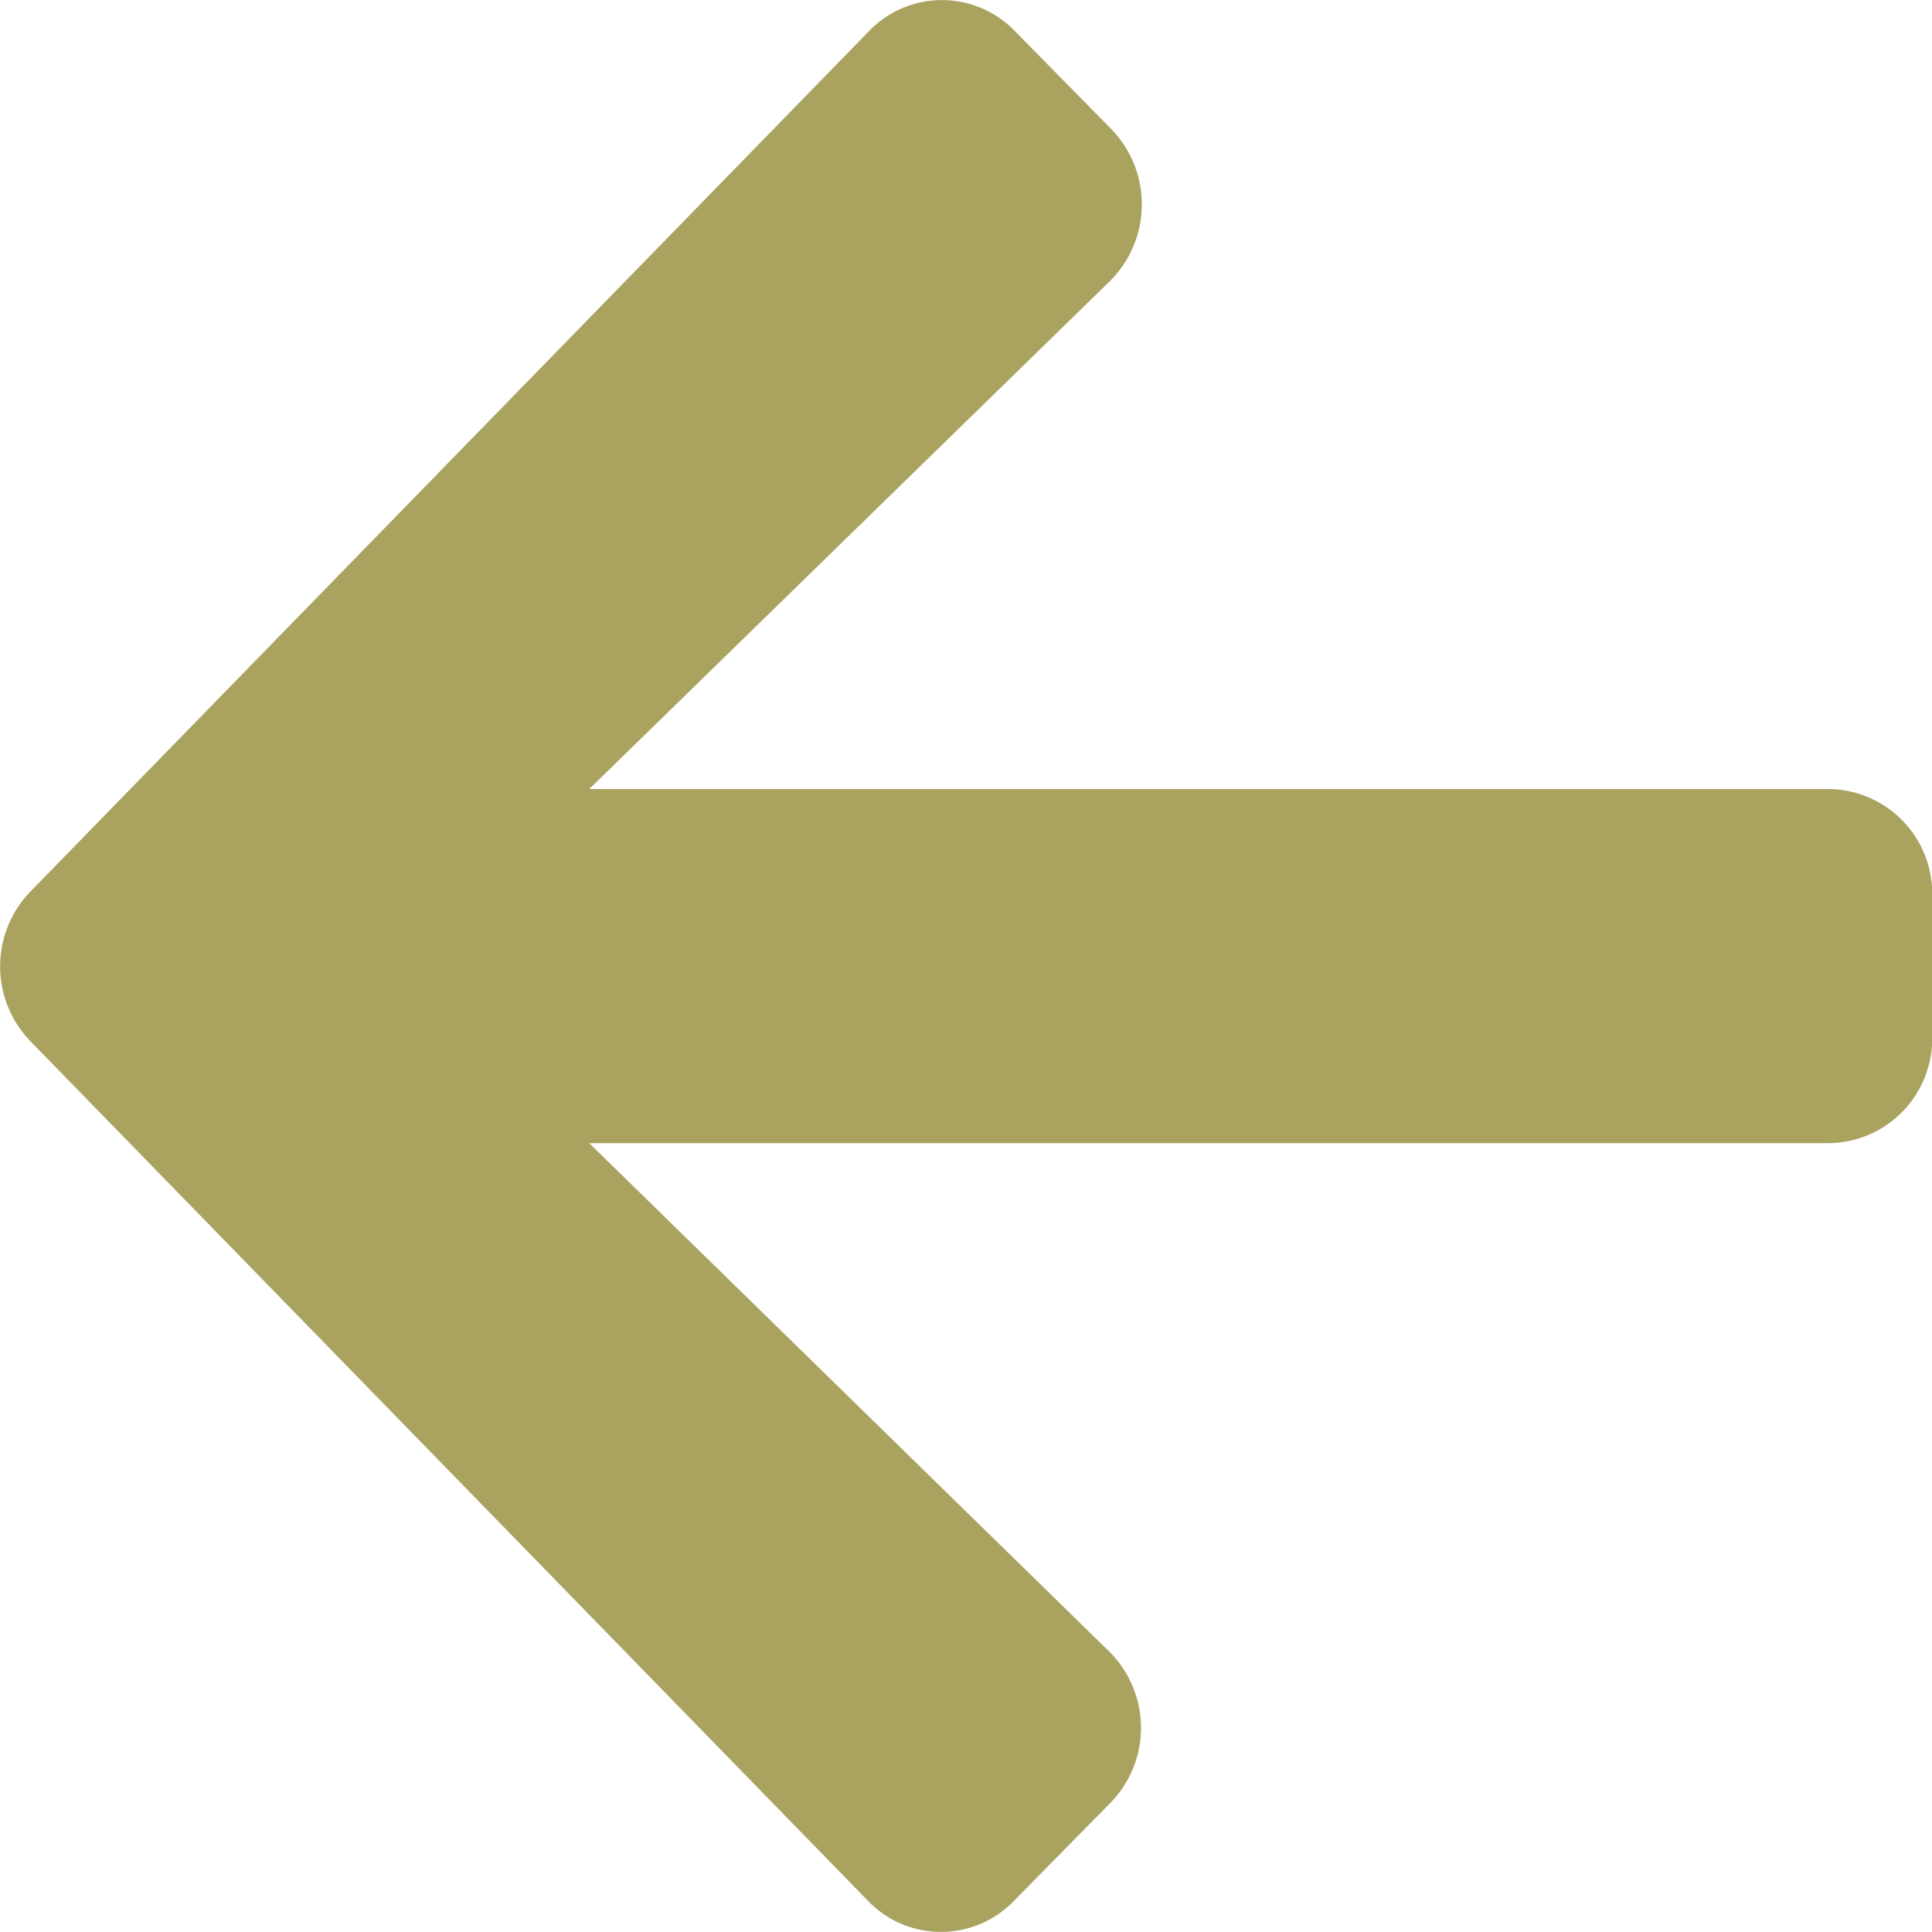<svg xmlns="http://www.w3.org/2000/svg" width="10" height="10" viewBox="0 0 10 10">
  <path id="Icon_awesome-arrow-left" data-name="Icon awesome-arrow-left" d="M5.745,11.977l-.5.508a.524.524,0,0,1-.757,0L.154,8.037a.557.557,0,0,1,0-.776L4.493,2.809a.524.524,0,0,1,.757,0l.5.508a.56.56,0,0,1-.009.785L3.046,6.731H9.461a.541.541,0,0,1,.536.55v.733a.541.541,0,0,1-.536.55H3.046l2.689,2.629A.556.556,0,0,1,5.745,11.977Z" transform="translate(0.004 -2.647)" fill="#aaa360"/>
</svg>
